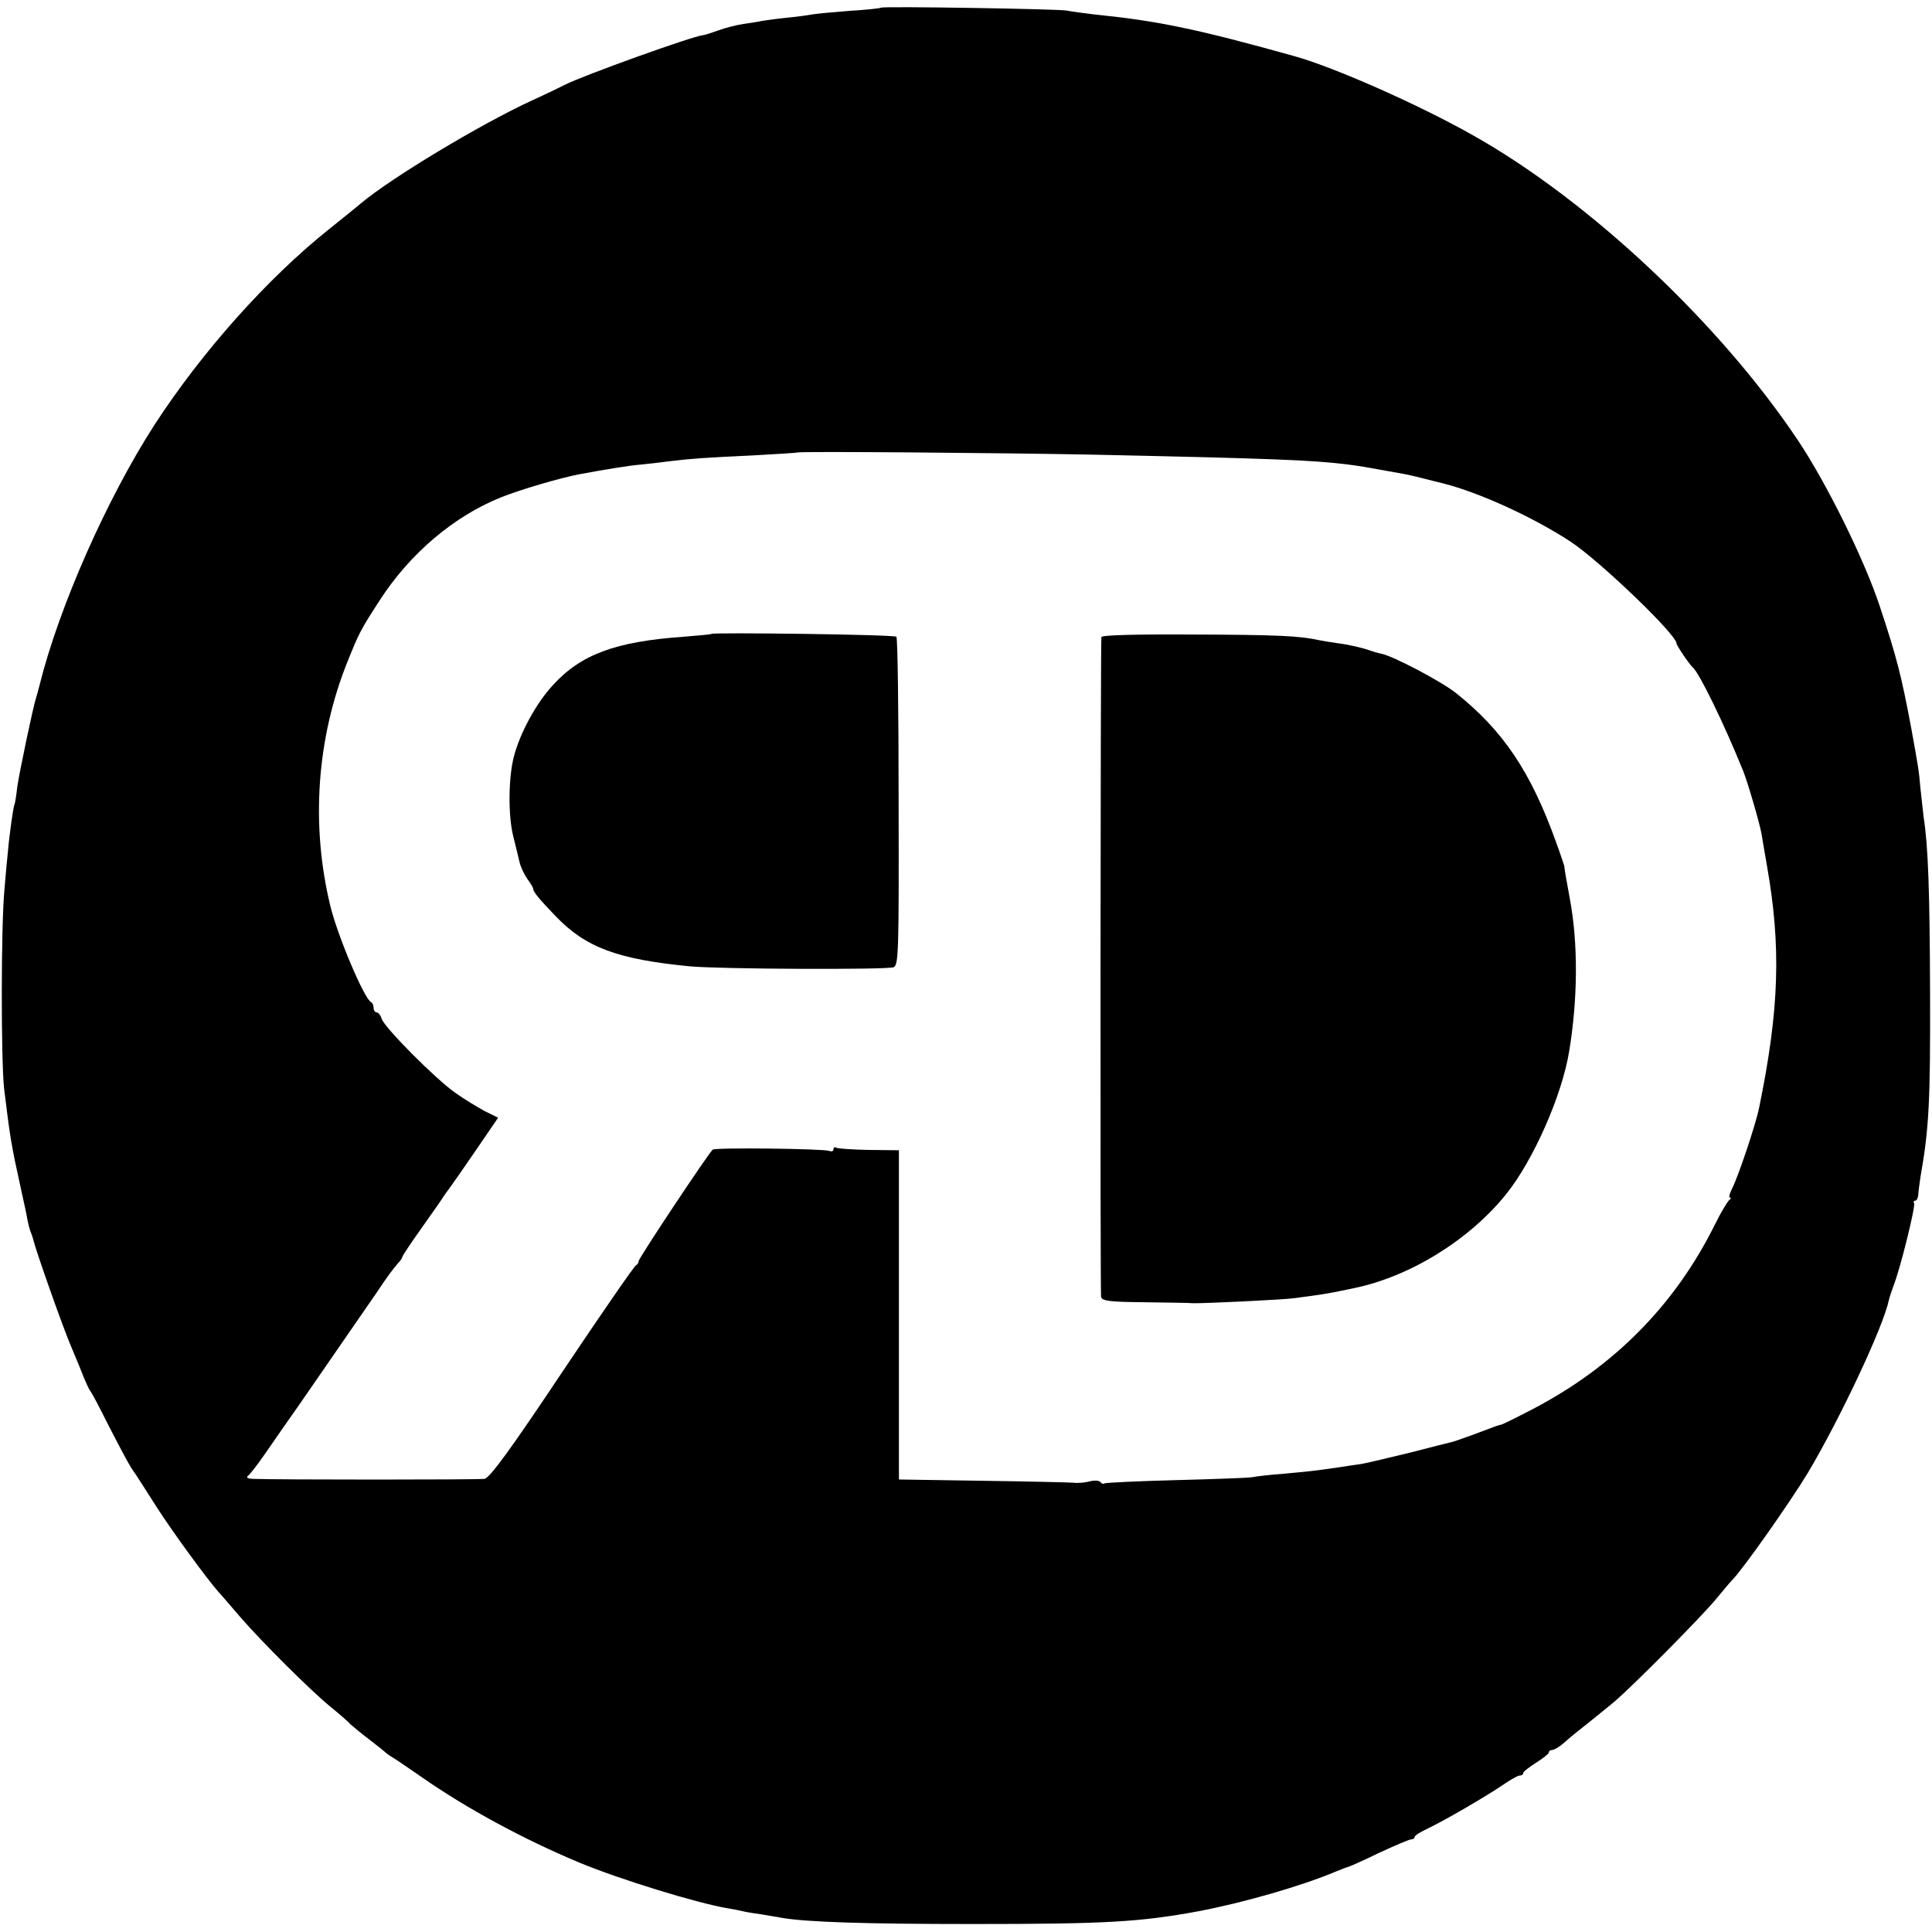 <?xml version="1.0" standalone="no"?>
<!DOCTYPE svg PUBLIC "-//W3C//DTD SVG 20010904//EN"
 "http://www.w3.org/TR/2001/REC-SVG-20010904/DTD/svg10.dtd">
<svg version="1.0" xmlns="http://www.w3.org/2000/svg"
 width="605pt" height="605pt" viewBox="0 0 605 605"
 preserveAspectRatio="xMidYMid meet">
<g transform="translate(0,605) scale(0.1,-0.1)"
fill="#000000" stroke="none">
<path d="M2759 6026 c-2 -2 -47 -7 -99 -10 -52 -4 -104 -9 -115 -11 -11 -2
-45 -7 -76 -10 -31 -3 -67 -8 -80 -10 -13 -3 -40 -7 -61 -10 -21 -3 -56 -12
-78 -20 -22 -8 -44 -15 -48 -15 -33 -3 -375 -126 -432 -155 -14 -7 -61 -30
-105 -50 -161 -74 -443 -244 -535 -322 -14 -12 -59 -48 -100 -81 -193 -154
-398 -384 -546 -612 -149 -231 -299 -570 -360 -815 -4 -16 -9 -34 -11 -40 -9
-27 -53 -236 -59 -280 -3 -27 -7 -52 -9 -55 -3 -5 -16 -96 -20 -145 -2 -16 -7
-70 -11 -120 -11 -112 -11 -537 -1 -625 19 -155 22 -174 52 -310 9 -41 19 -86
21 -100 3 -14 7 -32 11 -40 3 -8 7 -19 8 -25 9 -36 89 -263 115 -325 17 -41
37 -88 43 -105 7 -16 15 -34 19 -40 5 -5 30 -53 56 -105 49 -95 70 -135 85
-154 4 -6 35 -54 68 -106 52 -81 160 -228 194 -266 6 -6 35 -40 65 -75 70 -81
222 -232 284 -283 26 -21 55 -46 64 -56 10 -9 37 -31 62 -50 25 -19 47 -37 50
-40 3 -3 12 -9 22 -15 9 -5 49 -33 90 -61 139 -97 318 -194 493 -267 128 -53
369 -127 465 -143 14 -2 34 -6 46 -9 12 -3 39 -7 60 -10 21 -4 50 -8 64 -11
79 -13 257 -19 595 -19 416 0 524 6 708 40 142 27 323 79 432 125 17 7 35 14
40 15 6 2 49 21 96 44 48 22 92 41 98 41 6 0 11 3 11 8 0 4 19 16 43 27 52 25
178 98 234 136 23 16 46 29 52 29 6 0 11 3 11 8 0 4 18 18 40 32 22 14 40 28
40 32 0 5 5 8 11 8 6 0 26 12 43 28 17 15 49 41 70 57 21 17 57 46 80 65 61
52 275 268 321 324 22 27 45 54 51 60 35 36 181 244 236 335 101 170 236 457
253 540 2 9 9 30 15 46 21 53 69 248 64 257 -3 4 -1 8 3 8 5 0 9 8 10 18 0 9
4 35 7 57 27 152 31 239 30 575 -1 319 -6 461 -20 550 -2 19 -7 60 -10 90 -5
59 -8 74 -29 190 -31 165 -45 220 -98 380 -48 146 -166 385 -256 520 -245 367
-654 751 -1016 955 -171 97 -436 214 -561 249 -308 86 -430 111 -629 131 -33
4 -71 9 -85 12 -27 5 -576 14 -581 9z m676 -1400 c558 -12 673 -17 782 -30 46
-6 61 -9 128 -21 17 -3 39 -7 50 -9 17 -3 39 -8 125 -30 114 -29 280 -105 398
-182 91 -60 332 -291 332 -319 0 -6 41 -67 51 -75 20 -17 97 -174 158 -325 14
-35 51 -162 57 -195 1 -8 9 -53 17 -100 45 -254 39 -450 -24 -757 -10 -52 -66
-218 -85 -255 -8 -16 -11 -28 -7 -28 5 0 4 -4 -2 -8 -5 -4 -26 -38 -45 -77
-125 -252 -317 -446 -573 -579 -48 -25 -91 -46 -95 -47 -11 -2 -21 -6 -87 -31
-33 -12 -64 -23 -70 -24 -5 -1 -64 -16 -130 -33 -66 -16 -133 -32 -150 -35
-16 -2 -52 -8 -80 -12 -69 -10 -80 -11 -165 -19 -41 -3 -86 -8 -100 -11 -14
-2 -121 -6 -239 -9 -117 -3 -217 -8 -222 -10 -4 -3 -10 -1 -13 4 -4 5 -19 6
-34 2 -15 -4 -38 -6 -52 -4 -14 1 -142 4 -285 6 l-260 4 0 516 0 515 -94 1
c-51 1 -97 4 -102 7 -5 3 -9 1 -9 -5 0 -6 -6 -8 -13 -5 -19 7 -356 11 -365 4
-12 -9 -232 -340 -232 -349 0 -5 -4 -11 -8 -13 -5 -1 -109 -152 -231 -334
-164 -246 -228 -333 -244 -335 -19 -3 -656 -3 -727 0 -14 1 -20 4 -14 9 6 4
31 36 55 71 24 35 57 82 73 105 28 39 119 172 198 286 21 30 55 80 76 110 38
57 49 71 69 95 7 7 13 16 13 19 0 3 25 41 55 83 30 43 61 86 68 97 6 10 19 28
28 40 8 11 46 65 82 118 l67 98 -41 20 c-22 12 -64 37 -92 57 -62 43 -223 205
-232 233 -3 11 -11 20 -16 20 -5 0 -9 6 -9 14 0 8 -4 16 -8 18 -21 9 -106 210
-128 303 -61 253 -42 522 53 760 37 92 41 101 102 195 95 147 233 264 381 323
63 25 183 60 245 72 70 13 153 27 190 30 22 2 65 7 95 11 69 8 93 10 260 18
74 4 136 8 137 9 3 4 636 -1 938 -7z"/>
<path d="M2228 4065 c-2 -2 -41 -5 -88 -9 -212 -15 -321 -55 -409 -152 -52
-56 -103 -150 -122 -224 -17 -66 -18 -183 -2 -248 8 -32 17 -68 20 -82 3 -14
14 -37 24 -52 11 -14 19 -29 19 -32 0 -9 18 -31 70 -85 94 -98 193 -135 420
-157 94 -9 615 -11 638 -3 16 6 17 47 16 517 0 281 -3 515 -7 518 -6 7 -573
14 -579 9z"/>
<path d="M3449 4055 c-3 -29 -4 -2052 -1 -2066 3 -13 25 -16 140 -17 75 -1
142 -2 147 -3 34 -1 287 11 320 16 22 3 58 8 80 11 22 4 49 8 60 11 11 2 31 6
44 9 176 36 362 151 477 294 85 105 176 311 198 449 27 164 28 337 2 476 -10
53 -18 100 -17 100 1 0 -11 36 -27 80 -79 219 -165 347 -313 465 -47 37 -197
116 -234 123 -11 2 -27 7 -35 10 -21 8 -70 19 -103 23 -15 2 -39 6 -55 9 -63
14 -131 17 -400 18 -182 1 -282 -2 -283 -8z"/>
</g>
</svg>
